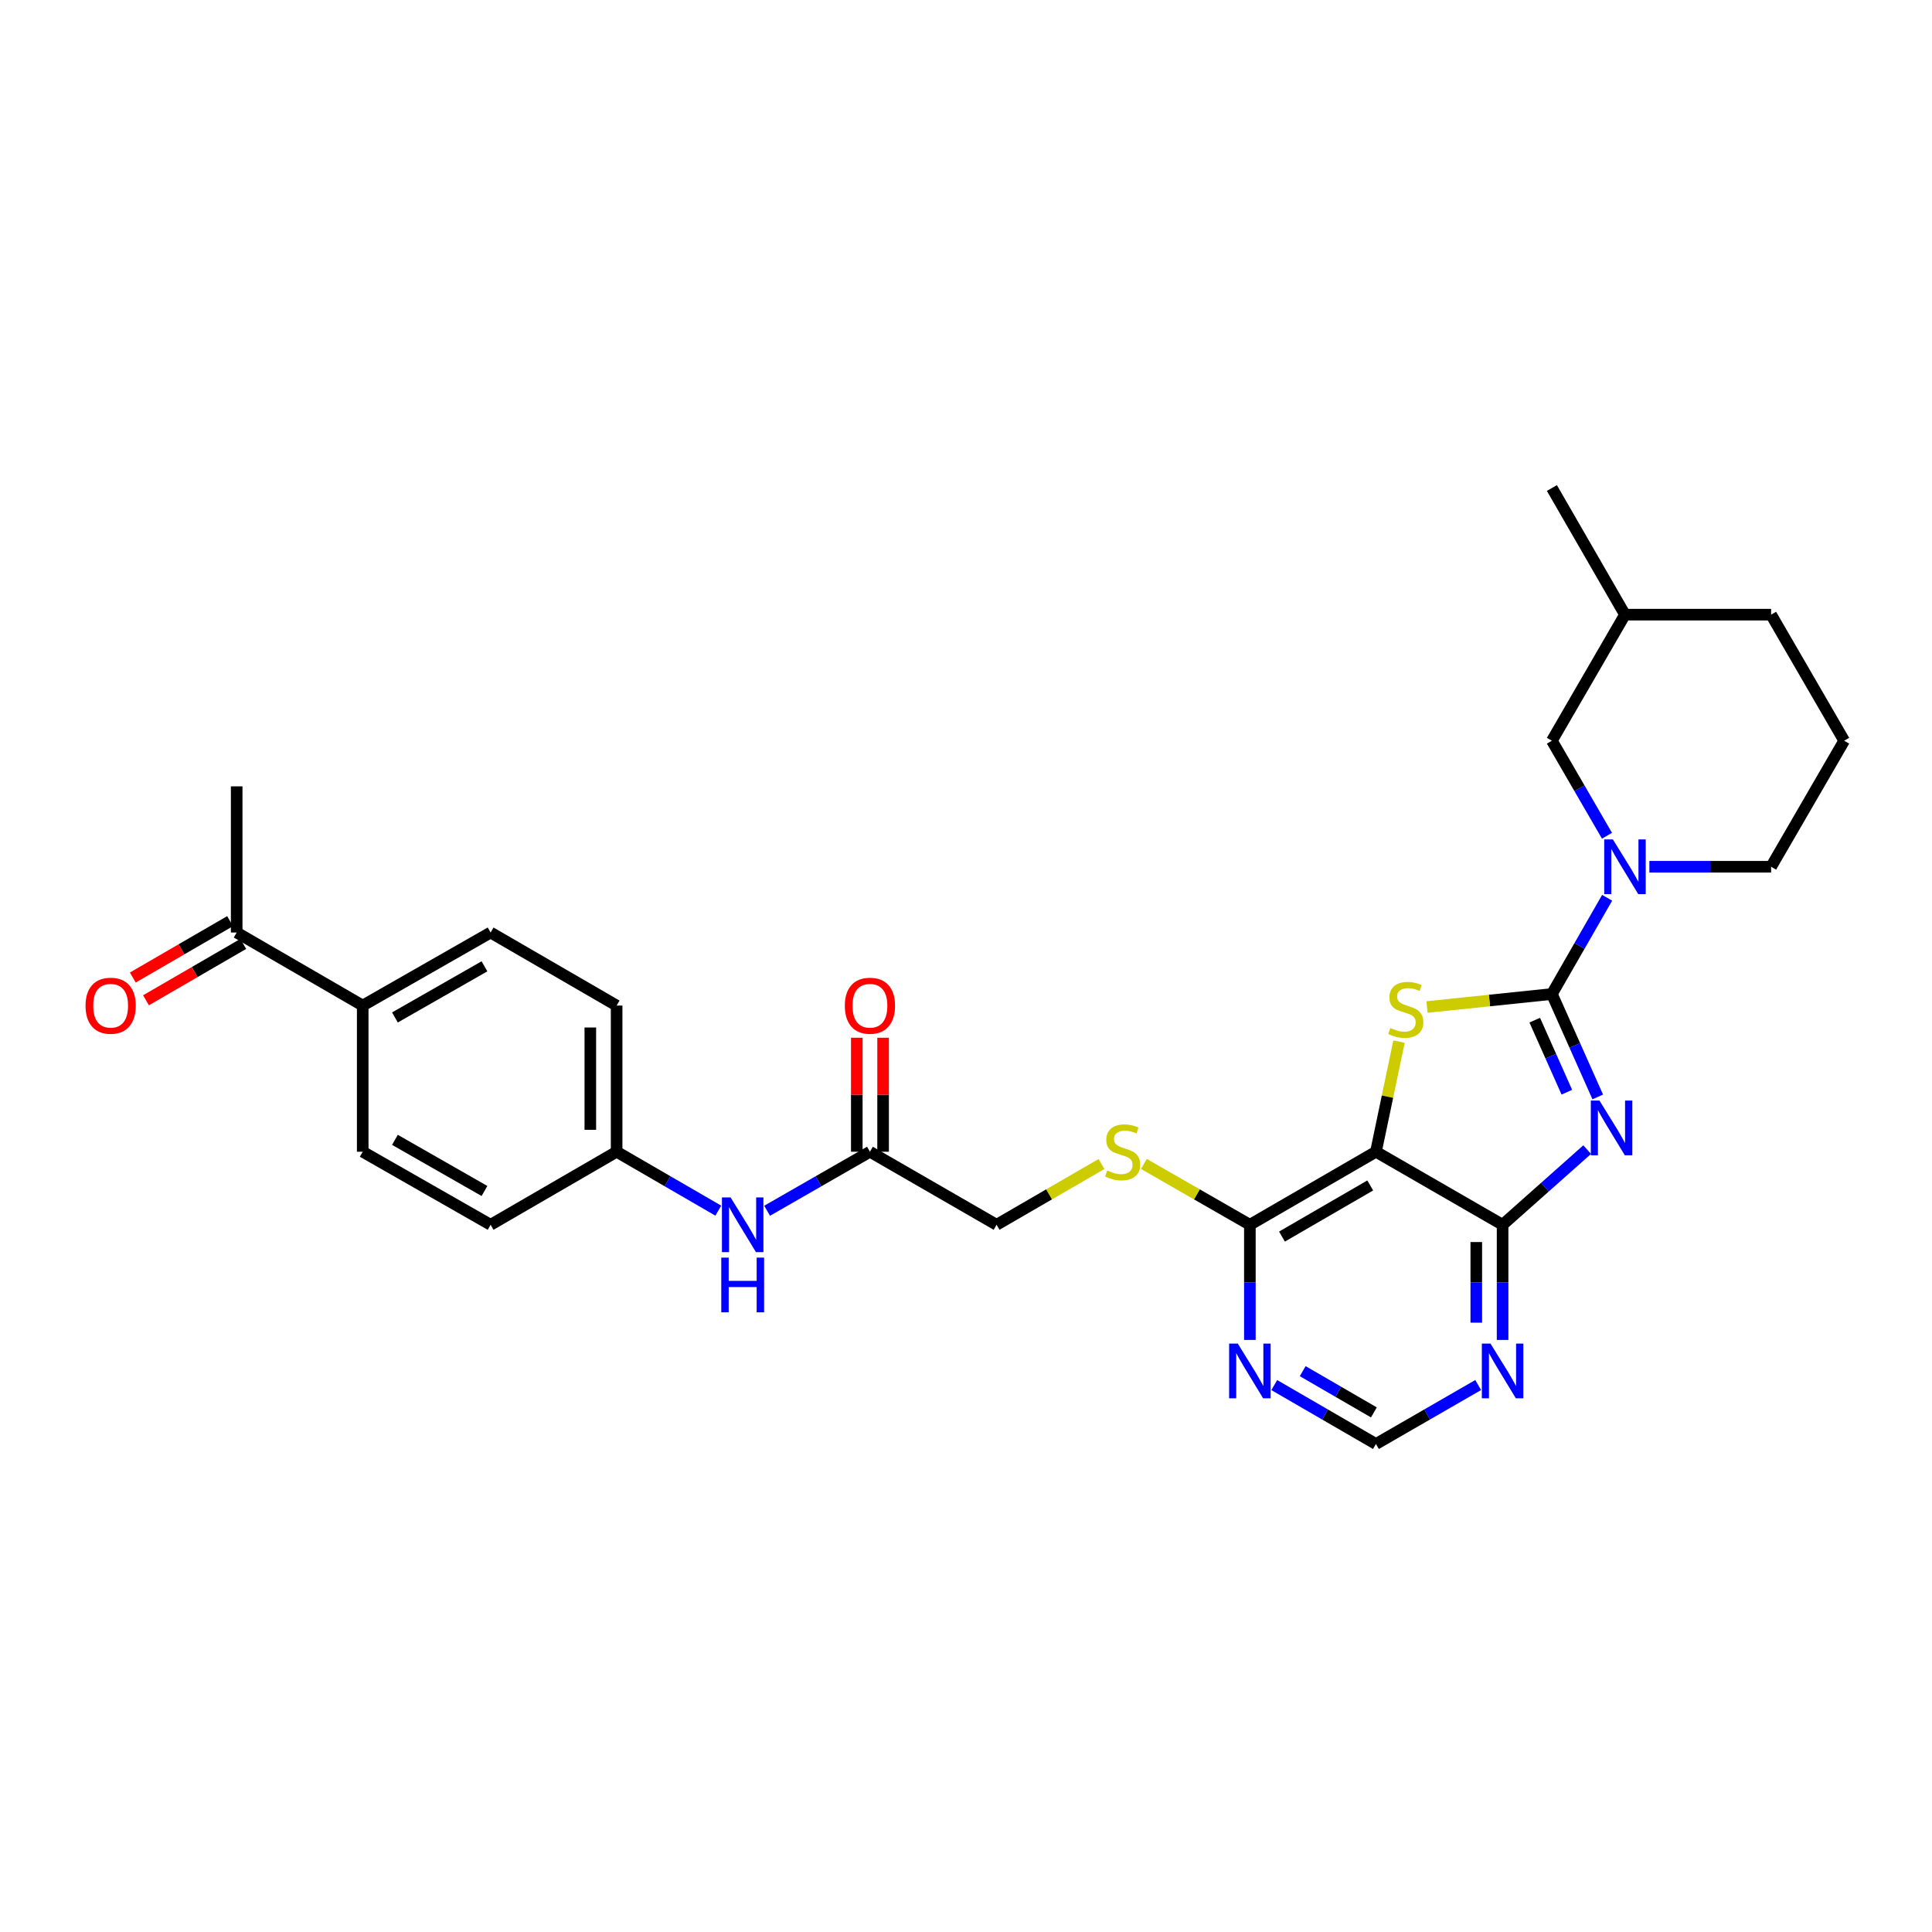 <?xml version='1.0' encoding='iso-8859-1'?>
<svg version='1.1' baseProfile='full'
              xmlns='http://www.w3.org/2000/svg'
                      xmlns:rdkit='http://www.rdkit.org/xml'
                      xmlns:xlink='http://www.w3.org/1999/xlink'
                  xml:space='preserve'
width='1000px' height='1000px' viewBox='0 0 1000 1000'>
<!-- END OF HEADER -->
<rect style='opacity:1.0;fill:#FFFFFF;stroke:none' width='1000' height='1000' x='0' y='0'> </rect>
<path class='bond-0' d='M 803.258,514.499 L 815.125,541.132' style='fill:none;fill-rule:evenodd;stroke:#000000;stroke-width:6px;stroke-linecap:butt;stroke-linejoin:miter;stroke-opacity:1' />
<path class='bond-0' d='M 815.125,541.132 L 826.991,567.766' style='fill:none;fill-rule:evenodd;stroke:#0000FF;stroke-width:6px;stroke-linecap:butt;stroke-linejoin:miter;stroke-opacity:1' />
<path class='bond-0' d='M 794.382,528.03 L 802.689,546.673' style='fill:none;fill-rule:evenodd;stroke:#000000;stroke-width:6px;stroke-linecap:butt;stroke-linejoin:miter;stroke-opacity:1' />
<path class='bond-0' d='M 802.689,546.673 L 810.996,565.317' style='fill:none;fill-rule:evenodd;stroke:#0000FF;stroke-width:6px;stroke-linecap:butt;stroke-linejoin:miter;stroke-opacity:1' />
<path class='bond-1' d='M 803.258,514.499 L 770.936,517.867' style='fill:none;fill-rule:evenodd;stroke:#000000;stroke-width:6px;stroke-linecap:butt;stroke-linejoin:miter;stroke-opacity:1' />
<path class='bond-1' d='M 770.936,517.867 L 738.613,521.235' style='fill:none;fill-rule:evenodd;stroke:#CCCC00;stroke-width:6px;stroke-linecap:butt;stroke-linejoin:miter;stroke-opacity:1' />
<path class='bond-4' d='M 803.258,514.499 L 817.559,489.594' style='fill:none;fill-rule:evenodd;stroke:#000000;stroke-width:6px;stroke-linecap:butt;stroke-linejoin:miter;stroke-opacity:1' />
<path class='bond-4' d='M 817.559,489.594 L 831.86,464.689' style='fill:none;fill-rule:evenodd;stroke:#0000FF;stroke-width:6px;stroke-linecap:butt;stroke-linejoin:miter;stroke-opacity:1' />
<path class='bond-3' d='M 821.519,595.043 L 799.629,614.494' style='fill:none;fill-rule:evenodd;stroke:#0000FF;stroke-width:6px;stroke-linecap:butt;stroke-linejoin:miter;stroke-opacity:1' />
<path class='bond-3' d='M 799.629,614.494 L 777.739,633.945' style='fill:none;fill-rule:evenodd;stroke:#000000;stroke-width:6px;stroke-linecap:butt;stroke-linejoin:miter;stroke-opacity:1' />
<path class='bond-2' d='M 724.122,539.144 L 718.155,567.64' style='fill:none;fill-rule:evenodd;stroke:#CCCC00;stroke-width:6px;stroke-linecap:butt;stroke-linejoin:miter;stroke-opacity:1' />
<path class='bond-2' d='M 718.155,567.64 L 712.188,596.137' style='fill:none;fill-rule:evenodd;stroke:#000000;stroke-width:6px;stroke-linecap:butt;stroke-linejoin:miter;stroke-opacity:1' />
<path class='bond-5' d='M 712.188,596.137 L 646.933,633.945' style='fill:none;fill-rule:evenodd;stroke:#000000;stroke-width:6px;stroke-linecap:butt;stroke-linejoin:miter;stroke-opacity:1' />
<path class='bond-5' d='M 709.225,613.587 L 663.546,640.054' style='fill:none;fill-rule:evenodd;stroke:#000000;stroke-width:6px;stroke-linecap:butt;stroke-linejoin:miter;stroke-opacity:1' />
<path class='bond-29' d='M 712.188,596.137 L 777.739,633.945' style='fill:none;fill-rule:evenodd;stroke:#000000;stroke-width:6px;stroke-linecap:butt;stroke-linejoin:miter;stroke-opacity:1' />
<path class='bond-6' d='M 777.739,633.945 L 777.739,663.747' style='fill:none;fill-rule:evenodd;stroke:#000000;stroke-width:6px;stroke-linecap:butt;stroke-linejoin:miter;stroke-opacity:1' />
<path class='bond-6' d='M 777.739,663.747 L 777.739,693.549' style='fill:none;fill-rule:evenodd;stroke:#0000FF;stroke-width:6px;stroke-linecap:butt;stroke-linejoin:miter;stroke-opacity:1' />
<path class='bond-6' d='M 764.125,642.886 L 764.125,663.747' style='fill:none;fill-rule:evenodd;stroke:#000000;stroke-width:6px;stroke-linecap:butt;stroke-linejoin:miter;stroke-opacity:1' />
<path class='bond-6' d='M 764.125,663.747 L 764.125,684.609' style='fill:none;fill-rule:evenodd;stroke:#0000FF;stroke-width:6px;stroke-linecap:butt;stroke-linejoin:miter;stroke-opacity:1' />
<path class='bond-11' d='M 831.778,432.585 L 817.518,407.991' style='fill:none;fill-rule:evenodd;stroke:#0000FF;stroke-width:6px;stroke-linecap:butt;stroke-linejoin:miter;stroke-opacity:1' />
<path class='bond-11' d='M 817.518,407.991 L 803.258,383.397' style='fill:none;fill-rule:evenodd;stroke:#000000;stroke-width:6px;stroke-linecap:butt;stroke-linejoin:miter;stroke-opacity:1' />
<path class='bond-21' d='M 853.712,448.63 L 885.217,448.63' style='fill:none;fill-rule:evenodd;stroke:#0000FF;stroke-width:6px;stroke-linecap:butt;stroke-linejoin:miter;stroke-opacity:1' />
<path class='bond-21' d='M 885.217,448.63 L 916.722,448.63' style='fill:none;fill-rule:evenodd;stroke:#000000;stroke-width:6px;stroke-linecap:butt;stroke-linejoin:miter;stroke-opacity:1' />
<path class='bond-7' d='M 646.933,633.945 L 646.933,663.747' style='fill:none;fill-rule:evenodd;stroke:#000000;stroke-width:6px;stroke-linecap:butt;stroke-linejoin:miter;stroke-opacity:1' />
<path class='bond-7' d='M 646.933,663.747 L 646.933,693.549' style='fill:none;fill-rule:evenodd;stroke:#0000FF;stroke-width:6px;stroke-linecap:butt;stroke-linejoin:miter;stroke-opacity:1' />
<path class='bond-8' d='M 646.933,633.945 L 619.499,618.193' style='fill:none;fill-rule:evenodd;stroke:#000000;stroke-width:6px;stroke-linecap:butt;stroke-linejoin:miter;stroke-opacity:1' />
<path class='bond-8' d='M 619.499,618.193 L 592.065,602.44' style='fill:none;fill-rule:evenodd;stroke:#CCCC00;stroke-width:6px;stroke-linecap:butt;stroke-linejoin:miter;stroke-opacity:1' />
<path class='bond-10' d='M 765.107,716.886 L 738.648,732.148' style='fill:none;fill-rule:evenodd;stroke:#0000FF;stroke-width:6px;stroke-linecap:butt;stroke-linejoin:miter;stroke-opacity:1' />
<path class='bond-10' d='M 738.648,732.148 L 712.188,747.409' style='fill:none;fill-rule:evenodd;stroke:#000000;stroke-width:6px;stroke-linecap:butt;stroke-linejoin:miter;stroke-opacity:1' />
<path class='bond-31' d='M 659.558,716.916 L 685.873,732.162' style='fill:none;fill-rule:evenodd;stroke:#0000FF;stroke-width:6px;stroke-linecap:butt;stroke-linejoin:miter;stroke-opacity:1' />
<path class='bond-31' d='M 685.873,732.162 L 712.188,747.409' style='fill:none;fill-rule:evenodd;stroke:#000000;stroke-width:6px;stroke-linecap:butt;stroke-linejoin:miter;stroke-opacity:1' />
<path class='bond-31' d='M 674.278,709.71 L 692.698,720.383' style='fill:none;fill-rule:evenodd;stroke:#0000FF;stroke-width:6px;stroke-linecap:butt;stroke-linejoin:miter;stroke-opacity:1' />
<path class='bond-31' d='M 692.698,720.383 L 711.119,731.056' style='fill:none;fill-rule:evenodd;stroke:#000000;stroke-width:6px;stroke-linecap:butt;stroke-linejoin:miter;stroke-opacity:1' />
<path class='bond-17' d='M 570.121,602.49 L 542.976,618.218' style='fill:none;fill-rule:evenodd;stroke:#CCCC00;stroke-width:6px;stroke-linecap:butt;stroke-linejoin:miter;stroke-opacity:1' />
<path class='bond-17' d='M 542.976,618.218 L 515.831,633.945' style='fill:none;fill-rule:evenodd;stroke:#000000;stroke-width:6px;stroke-linecap:butt;stroke-linejoin:miter;stroke-opacity:1' />
<path class='bond-9' d='M 450.28,596.137 L 515.831,633.945' style='fill:none;fill-rule:evenodd;stroke:#000000;stroke-width:6px;stroke-linecap:butt;stroke-linejoin:miter;stroke-opacity:1' />
<path class='bond-12' d='M 450.28,596.137 L 423.665,611.414' style='fill:none;fill-rule:evenodd;stroke:#000000;stroke-width:6px;stroke-linecap:butt;stroke-linejoin:miter;stroke-opacity:1' />
<path class='bond-12' d='M 423.665,611.414 L 397.051,626.691' style='fill:none;fill-rule:evenodd;stroke:#0000FF;stroke-width:6px;stroke-linecap:butt;stroke-linejoin:miter;stroke-opacity:1' />
<path class='bond-15' d='M 457.087,596.137 L 457.087,566.635' style='fill:none;fill-rule:evenodd;stroke:#000000;stroke-width:6px;stroke-linecap:butt;stroke-linejoin:miter;stroke-opacity:1' />
<path class='bond-15' d='M 457.087,566.635 L 457.087,537.133' style='fill:none;fill-rule:evenodd;stroke:#FF0000;stroke-width:6px;stroke-linecap:butt;stroke-linejoin:miter;stroke-opacity:1' />
<path class='bond-15' d='M 443.473,596.137 L 443.473,566.635' style='fill:none;fill-rule:evenodd;stroke:#000000;stroke-width:6px;stroke-linecap:butt;stroke-linejoin:miter;stroke-opacity:1' />
<path class='bond-15' d='M 443.473,566.635 L 443.473,537.133' style='fill:none;fill-rule:evenodd;stroke:#FF0000;stroke-width:6px;stroke-linecap:butt;stroke-linejoin:miter;stroke-opacity:1' />
<path class='bond-24' d='M 803.258,383.397 L 841.081,318.149' style='fill:none;fill-rule:evenodd;stroke:#000000;stroke-width:6px;stroke-linecap:butt;stroke-linejoin:miter;stroke-opacity:1' />
<path class='bond-20' d='M 371.787,626.629 L 345.475,611.383' style='fill:none;fill-rule:evenodd;stroke:#0000FF;stroke-width:6px;stroke-linecap:butt;stroke-linejoin:miter;stroke-opacity:1' />
<path class='bond-20' d='M 345.475,611.383 L 319.164,596.137' style='fill:none;fill-rule:evenodd;stroke:#000000;stroke-width:6px;stroke-linecap:butt;stroke-linejoin:miter;stroke-opacity:1' />
<path class='bond-13' d='M 122.504,482.673 L 187.737,520.481' style='fill:none;fill-rule:evenodd;stroke:#000000;stroke-width:6px;stroke-linecap:butt;stroke-linejoin:miter;stroke-opacity:1' />
<path class='bond-16' d='M 119.09,476.783 L 93.916,491.374' style='fill:none;fill-rule:evenodd;stroke:#000000;stroke-width:6px;stroke-linecap:butt;stroke-linejoin:miter;stroke-opacity:1' />
<path class='bond-16' d='M 93.916,491.374 L 68.742,505.965' style='fill:none;fill-rule:evenodd;stroke:#FF0000;stroke-width:6px;stroke-linecap:butt;stroke-linejoin:miter;stroke-opacity:1' />
<path class='bond-16' d='M 125.917,488.562 L 100.743,503.153' style='fill:none;fill-rule:evenodd;stroke:#000000;stroke-width:6px;stroke-linecap:butt;stroke-linejoin:miter;stroke-opacity:1' />
<path class='bond-16' d='M 100.743,503.153 L 75.569,517.743' style='fill:none;fill-rule:evenodd;stroke:#FF0000;stroke-width:6px;stroke-linecap:butt;stroke-linejoin:miter;stroke-opacity:1' />
<path class='bond-26' d='M 122.504,482.673 L 122.504,407.017' style='fill:none;fill-rule:evenodd;stroke:#000000;stroke-width:6px;stroke-linecap:butt;stroke-linejoin:miter;stroke-opacity:1' />
<path class='bond-14' d='M 187.737,520.481 L 253.938,482.673' style='fill:none;fill-rule:evenodd;stroke:#000000;stroke-width:6px;stroke-linecap:butt;stroke-linejoin:miter;stroke-opacity:1' />
<path class='bond-14' d='M 204.419,526.632 L 250.76,500.166' style='fill:none;fill-rule:evenodd;stroke:#000000;stroke-width:6px;stroke-linecap:butt;stroke-linejoin:miter;stroke-opacity:1' />
<path class='bond-32' d='M 187.737,520.481 L 187.737,596.137' style='fill:none;fill-rule:evenodd;stroke:#000000;stroke-width:6px;stroke-linecap:butt;stroke-linejoin:miter;stroke-opacity:1' />
<path class='bond-18' d='M 187.737,596.137 L 253.938,633.945' style='fill:none;fill-rule:evenodd;stroke:#000000;stroke-width:6px;stroke-linecap:butt;stroke-linejoin:miter;stroke-opacity:1' />
<path class='bond-18' d='M 204.419,589.986 L 250.76,616.452' style='fill:none;fill-rule:evenodd;stroke:#000000;stroke-width:6px;stroke-linecap:butt;stroke-linejoin:miter;stroke-opacity:1' />
<path class='bond-19' d='M 253.938,482.673 L 319.164,520.481' style='fill:none;fill-rule:evenodd;stroke:#000000;stroke-width:6px;stroke-linecap:butt;stroke-linejoin:miter;stroke-opacity:1' />
<path class='bond-22' d='M 319.164,596.137 L 253.938,633.945' style='fill:none;fill-rule:evenodd;stroke:#000000;stroke-width:6px;stroke-linecap:butt;stroke-linejoin:miter;stroke-opacity:1' />
<path class='bond-23' d='M 319.164,596.137 L 319.164,520.481' style='fill:none;fill-rule:evenodd;stroke:#000000;stroke-width:6px;stroke-linecap:butt;stroke-linejoin:miter;stroke-opacity:1' />
<path class='bond-23' d='M 305.55,584.788 L 305.55,531.83' style='fill:none;fill-rule:evenodd;stroke:#000000;stroke-width:6px;stroke-linecap:butt;stroke-linejoin:miter;stroke-opacity:1' />
<path class='bond-25' d='M 916.722,448.63 L 954.545,383.397' style='fill:none;fill-rule:evenodd;stroke:#000000;stroke-width:6px;stroke-linecap:butt;stroke-linejoin:miter;stroke-opacity:1' />
<path class='bond-28' d='M 841.081,318.149 L 803.258,252.591' style='fill:none;fill-rule:evenodd;stroke:#000000;stroke-width:6px;stroke-linecap:butt;stroke-linejoin:miter;stroke-opacity:1' />
<path class='bond-30' d='M 841.081,318.149 L 916.722,318.149' style='fill:none;fill-rule:evenodd;stroke:#000000;stroke-width:6px;stroke-linecap:butt;stroke-linejoin:miter;stroke-opacity:1' />
<path class='bond-27' d='M 954.545,383.397 L 916.722,318.149' style='fill:none;fill-rule:evenodd;stroke:#000000;stroke-width:6px;stroke-linecap:butt;stroke-linejoin:miter;stroke-opacity:1' />
<path  class='atom-1' d='M 827.886 569.664
L 837.166 584.664
Q 838.086 586.144, 839.566 588.824
Q 841.046 591.504, 841.126 591.664
L 841.126 569.664
L 844.886 569.664
L 844.886 597.984
L 841.006 597.984
L 831.046 581.584
Q 829.886 579.664, 828.646 577.464
Q 827.446 575.264, 827.086 574.584
L 827.086 597.984
L 823.406 597.984
L 823.406 569.664
L 827.886 569.664
' fill='#0000FF'/>
<path  class='atom-2' d='M 719.633 532.1
Q 719.953 532.22, 721.273 532.78
Q 722.593 533.34, 724.033 533.7
Q 725.513 534.02, 726.953 534.02
Q 729.633 534.02, 731.193 532.74
Q 732.753 531.42, 732.753 529.14
Q 732.753 527.58, 731.953 526.62
Q 731.193 525.66, 729.993 525.14
Q 728.793 524.62, 726.793 524.02
Q 724.273 523.26, 722.753 522.54
Q 721.273 521.82, 720.193 520.3
Q 719.153 518.78, 719.153 516.22
Q 719.153 512.66, 721.553 510.46
Q 723.993 508.26, 728.793 508.26
Q 732.073 508.26, 735.793 509.82
L 734.873 512.9
Q 731.473 511.5, 728.913 511.5
Q 726.153 511.5, 724.633 512.66
Q 723.113 513.78, 723.153 515.74
Q 723.153 517.26, 723.913 518.18
Q 724.713 519.1, 725.833 519.62
Q 726.993 520.14, 728.913 520.74
Q 731.473 521.54, 732.993 522.34
Q 734.513 523.14, 735.593 524.78
Q 736.713 526.38, 736.713 529.14
Q 736.713 533.06, 734.073 535.18
Q 731.473 537.26, 727.113 537.26
Q 724.593 537.26, 722.673 536.7
Q 720.793 536.18, 718.553 535.26
L 719.633 532.1
' fill='#CCCC00'/>
<path  class='atom-5' d='M 834.821 434.47
L 844.101 449.47
Q 845.021 450.95, 846.501 453.63
Q 847.981 456.31, 848.061 456.47
L 848.061 434.47
L 851.821 434.47
L 851.821 462.79
L 847.941 462.79
L 837.981 446.39
Q 836.821 444.47, 835.581 442.27
Q 834.381 440.07, 834.021 439.39
L 834.021 462.79
L 830.341 462.79
L 830.341 434.47
L 834.821 434.47
' fill='#0000FF'/>
<path  class='atom-7' d='M 771.479 695.441
L 780.759 710.441
Q 781.679 711.921, 783.159 714.601
Q 784.639 717.281, 784.719 717.441
L 784.719 695.441
L 788.479 695.441
L 788.479 723.761
L 784.599 723.761
L 774.639 707.361
Q 773.479 705.441, 772.239 703.241
Q 771.039 701.041, 770.679 700.361
L 770.679 723.761
L 766.999 723.761
L 766.999 695.441
L 771.479 695.441
' fill='#0000FF'/>
<path  class='atom-8' d='M 640.673 695.441
L 649.953 710.441
Q 650.873 711.921, 652.353 714.601
Q 653.833 717.281, 653.913 717.441
L 653.913 695.441
L 657.673 695.441
L 657.673 723.761
L 653.793 723.761
L 643.833 707.361
Q 642.673 705.441, 641.433 703.241
Q 640.233 701.041, 639.873 700.361
L 639.873 723.761
L 636.193 723.761
L 636.193 695.441
L 640.673 695.441
' fill='#0000FF'/>
<path  class='atom-9' d='M 573.087 605.857
Q 573.407 605.977, 574.727 606.537
Q 576.047 607.097, 577.487 607.457
Q 578.967 607.777, 580.407 607.777
Q 583.087 607.777, 584.647 606.497
Q 586.207 605.177, 586.207 602.897
Q 586.207 601.337, 585.407 600.377
Q 584.647 599.417, 583.447 598.897
Q 582.247 598.377, 580.247 597.777
Q 577.727 597.017, 576.207 596.297
Q 574.727 595.577, 573.647 594.057
Q 572.607 592.537, 572.607 589.977
Q 572.607 586.417, 575.007 584.217
Q 577.447 582.017, 582.247 582.017
Q 585.527 582.017, 589.247 583.577
L 588.327 586.657
Q 584.927 585.257, 582.367 585.257
Q 579.607 585.257, 578.087 586.417
Q 576.567 587.537, 576.607 589.497
Q 576.607 591.017, 577.367 591.937
Q 578.167 592.857, 579.287 593.377
Q 580.447 593.897, 582.367 594.497
Q 584.927 595.297, 586.447 596.097
Q 587.967 596.897, 589.047 598.537
Q 590.167 600.137, 590.167 602.897
Q 590.167 606.817, 587.527 608.937
Q 584.927 611.017, 580.567 611.017
Q 578.047 611.017, 576.127 610.457
Q 574.247 609.937, 572.007 609.017
L 573.087 605.857
' fill='#CCCC00'/>
<path  class='atom-13' d='M 378.152 619.785
L 387.432 634.785
Q 388.352 636.265, 389.832 638.945
Q 391.312 641.625, 391.392 641.785
L 391.392 619.785
L 395.152 619.785
L 395.152 648.105
L 391.272 648.105
L 381.312 631.705
Q 380.152 629.785, 378.912 627.585
Q 377.712 625.385, 377.352 624.705
L 377.352 648.105
L 373.672 648.105
L 373.672 619.785
L 378.152 619.785
' fill='#0000FF'/>
<path  class='atom-13' d='M 373.332 650.937
L 377.172 650.937
L 377.172 662.977
L 391.652 662.977
L 391.652 650.937
L 395.492 650.937
L 395.492 679.257
L 391.652 679.257
L 391.652 666.177
L 377.172 666.177
L 377.172 679.257
L 373.332 679.257
L 373.332 650.937
' fill='#0000FF'/>
<path  class='atom-16' d='M 437.28 520.561
Q 437.28 513.761, 440.64 509.961
Q 444 506.161, 450.28 506.161
Q 456.56 506.161, 459.92 509.961
Q 463.28 513.761, 463.28 520.561
Q 463.28 527.441, 459.88 531.361
Q 456.48 535.241, 450.28 535.241
Q 444.04 535.241, 440.64 531.361
Q 437.28 527.481, 437.28 520.561
M 450.28 532.041
Q 454.6 532.041, 456.92 529.161
Q 459.28 526.241, 459.28 520.561
Q 459.28 515.001, 456.92 512.201
Q 454.6 509.361, 450.28 509.361
Q 445.96 509.361, 443.6 512.161
Q 441.28 514.961, 441.28 520.561
Q 441.28 526.281, 443.6 529.161
Q 445.96 532.041, 450.28 532.041
' fill='#FF0000'/>
<path  class='atom-17' d='M 44.271 520.561
Q 44.271 513.761, 47.631 509.961
Q 50.991 506.161, 57.271 506.161
Q 63.551 506.161, 66.911 509.961
Q 70.271 513.761, 70.271 520.561
Q 70.271 527.441, 66.871 531.361
Q 63.471 535.241, 57.271 535.241
Q 51.031 535.241, 47.631 531.361
Q 44.271 527.481, 44.271 520.561
M 57.271 532.041
Q 61.591 532.041, 63.911 529.161
Q 66.271 526.241, 66.271 520.561
Q 66.271 515.001, 63.911 512.201
Q 61.591 509.361, 57.271 509.361
Q 52.951 509.361, 50.591 512.161
Q 48.271 514.961, 48.271 520.561
Q 48.271 526.281, 50.591 529.161
Q 52.951 532.041, 57.271 532.041
' fill='#FF0000'/>
</svg>
